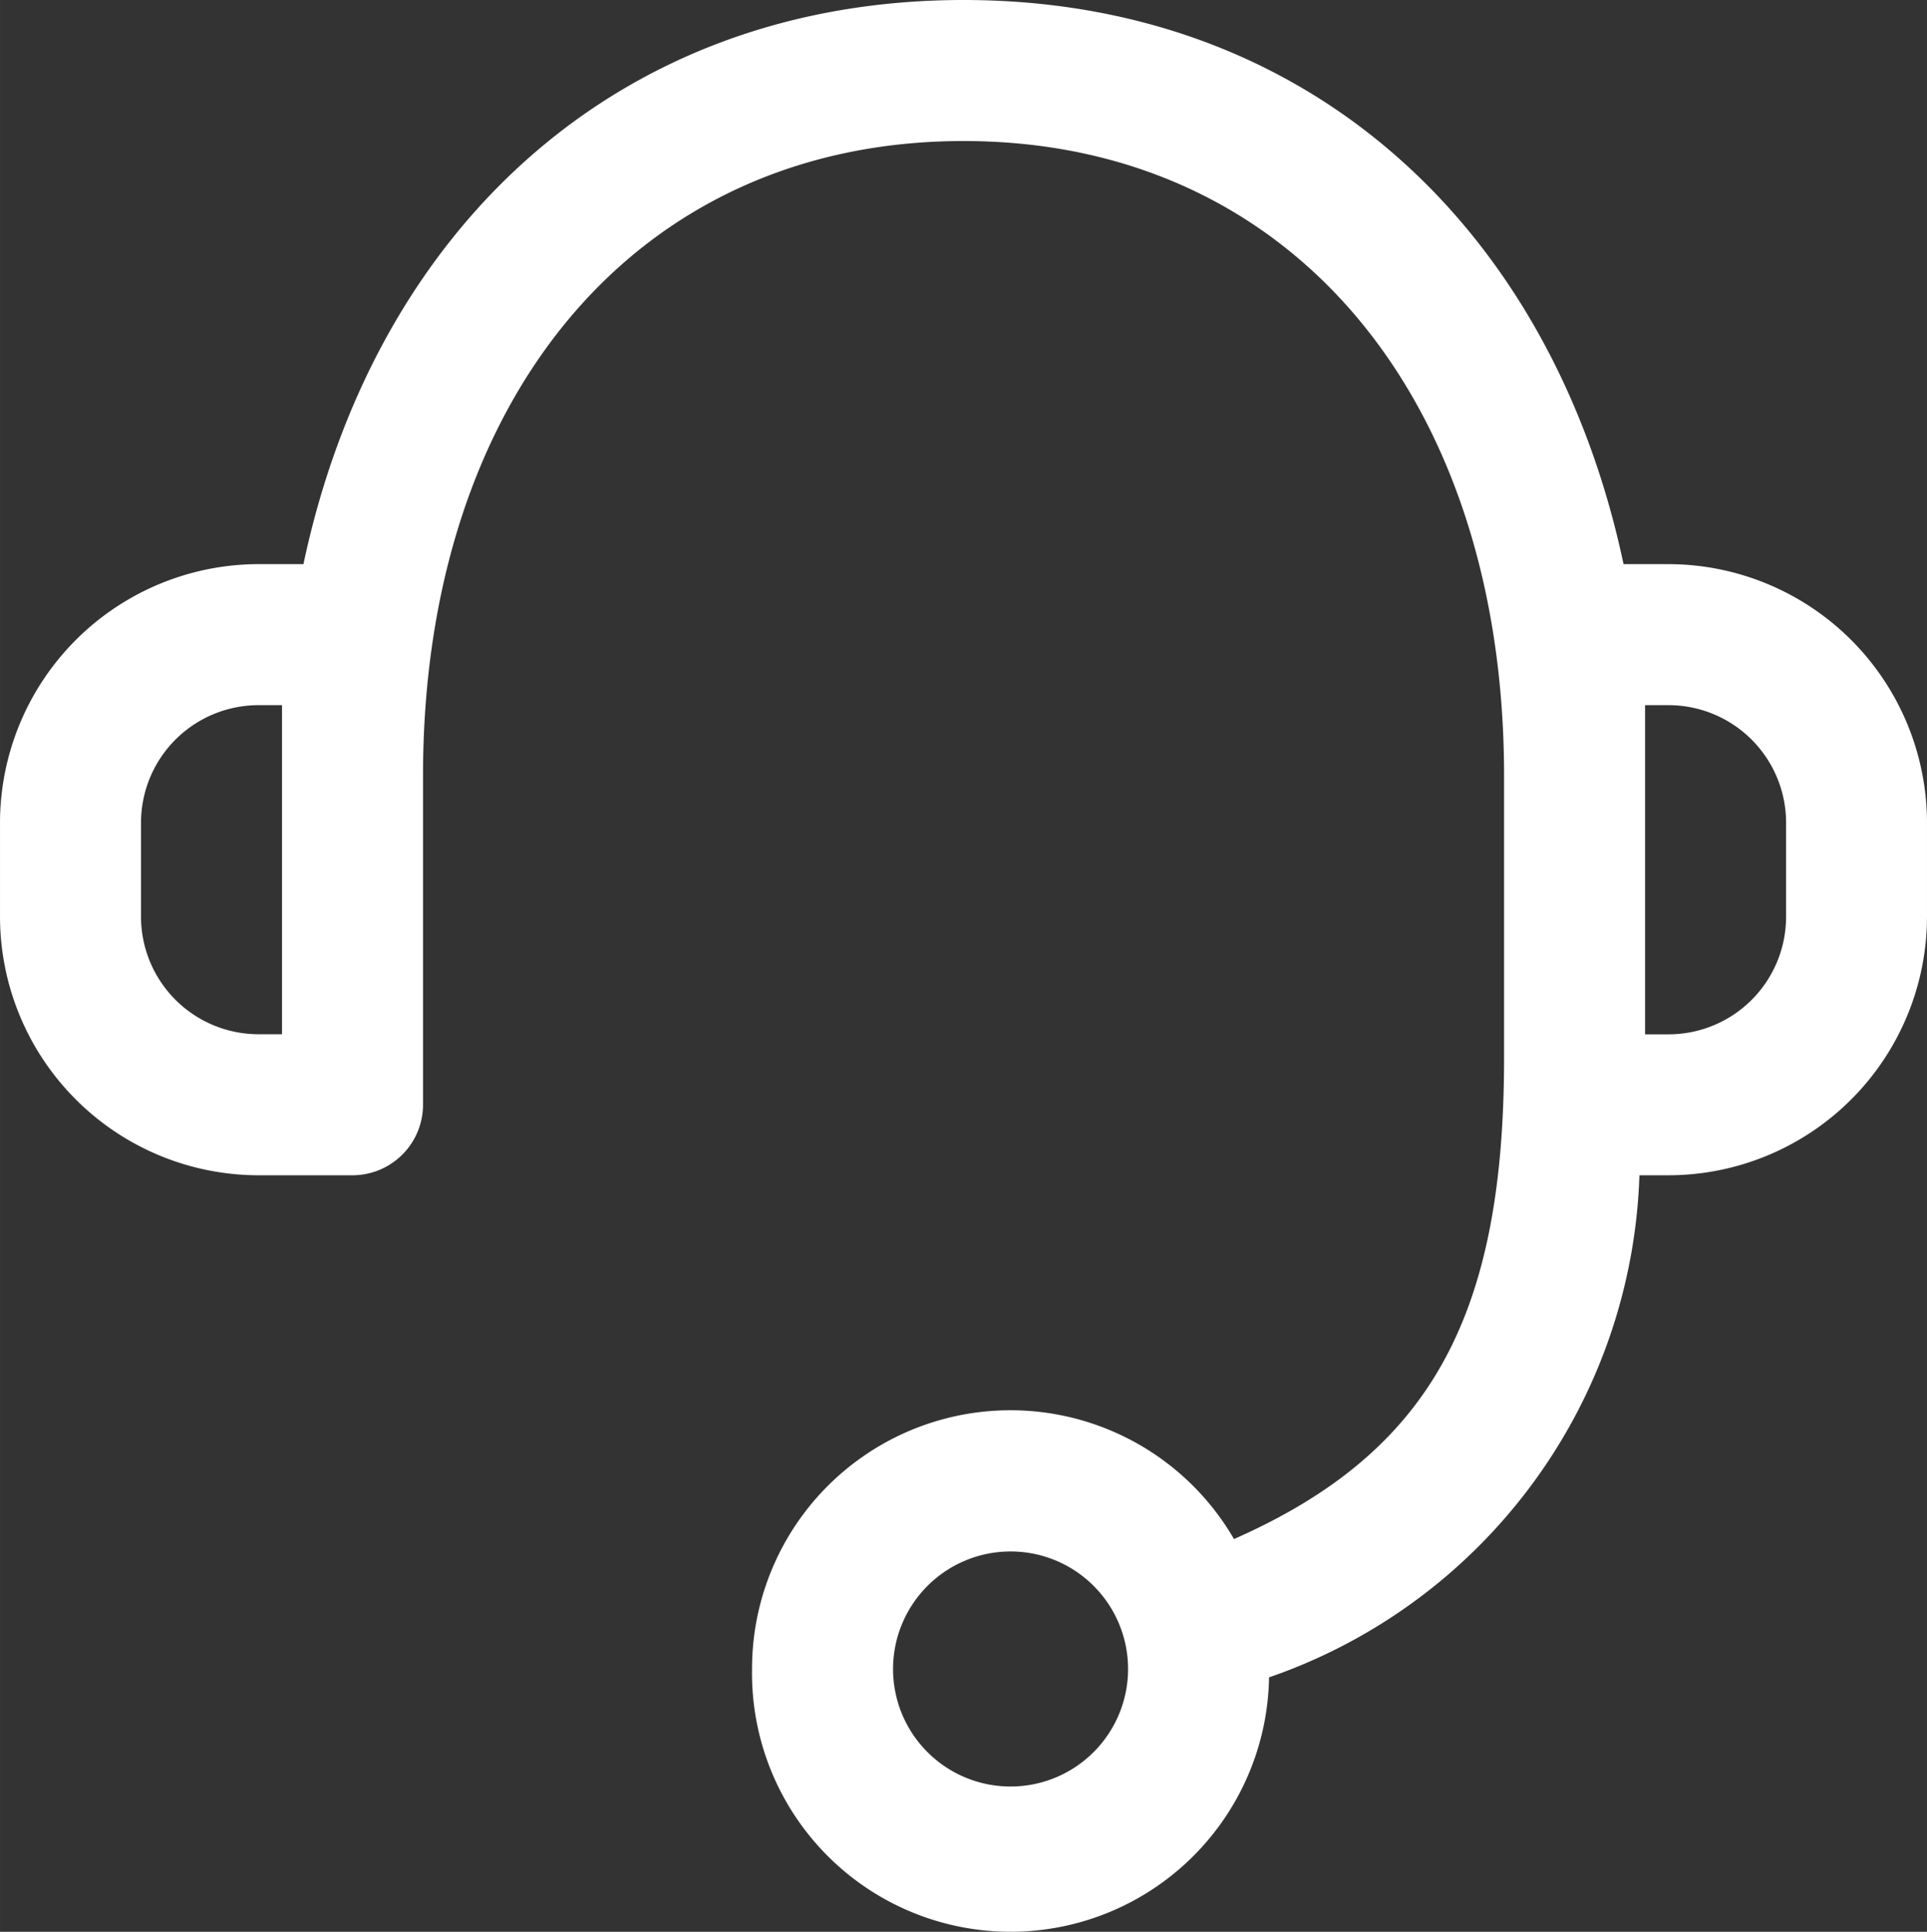 <svg xmlns="http://www.w3.org/2000/svg" version="1.1" data-name="24x24/On Light/Support" id="_24x24_On_Light_Support" viewBox="0 0 20.499 20.546" height="684.862" width="683.3">
  <rect x="0" y="0" width="20.499" height="20.546" fill="#333333" stroke="none"/>
  <defs id="defs7"></defs>
  
  <rect y="-2.25" x="-1.75" fill="none" height="24" width="24" id="view-box"></rect>
  <path style="fill:#ffffff;fill-opacity:1" fill="#141124" d="m 8,17.751 a 2.749,2.749 0 0 1 5.127,-1.382 C 15.217,15.447 16,14 16,11.25 v -3 C 16,4.258 13.749,1.5 10.25,1.5 6.751,1.5 4.5,4.259 4.5,8.25 v 3.5 A 0.751,0.751 0 0 1 3.75,12.5 h -1 A 2.753,2.753 0 0 1 0,9.751 v -1 A 2.754,2.754 0 0 1 2.75,6 H 3.228 C 3.985,2.429 6.576,0 10.25,0 c 3.674,0 6.264,2.429 7.021,6 h 0.478 a 2.754,2.754 0 0 1 2.75,2.75 v 1 a 2.753,2.753 0 0 1 -2.75,2.75 H 17.44 A 5.85,5.85 0 0 1 13.5,17.84 2.75,2.75 0 0 1 8,17.751 Z m 1.5,0 a 1.25,1.25 0 1 0 1.25,-1.25 1.251,1.251 0 0 0 -1.25,1.25 z m 8,-6.75 h 0.249 A 1.251,1.251 0 0 0 19,9.751 v -1 A 1.251,1.251 0 0 0 17.75,7.5 H 17.5 Z m -16,-2.25 v 1 A 1.251,1.251 0 0 0 2.75,11 H 3 V 7.5 H 2.75 A 1.251,1.251 0 0 0 1.5,8.751 Z" id="Shape"></path>
</svg>
